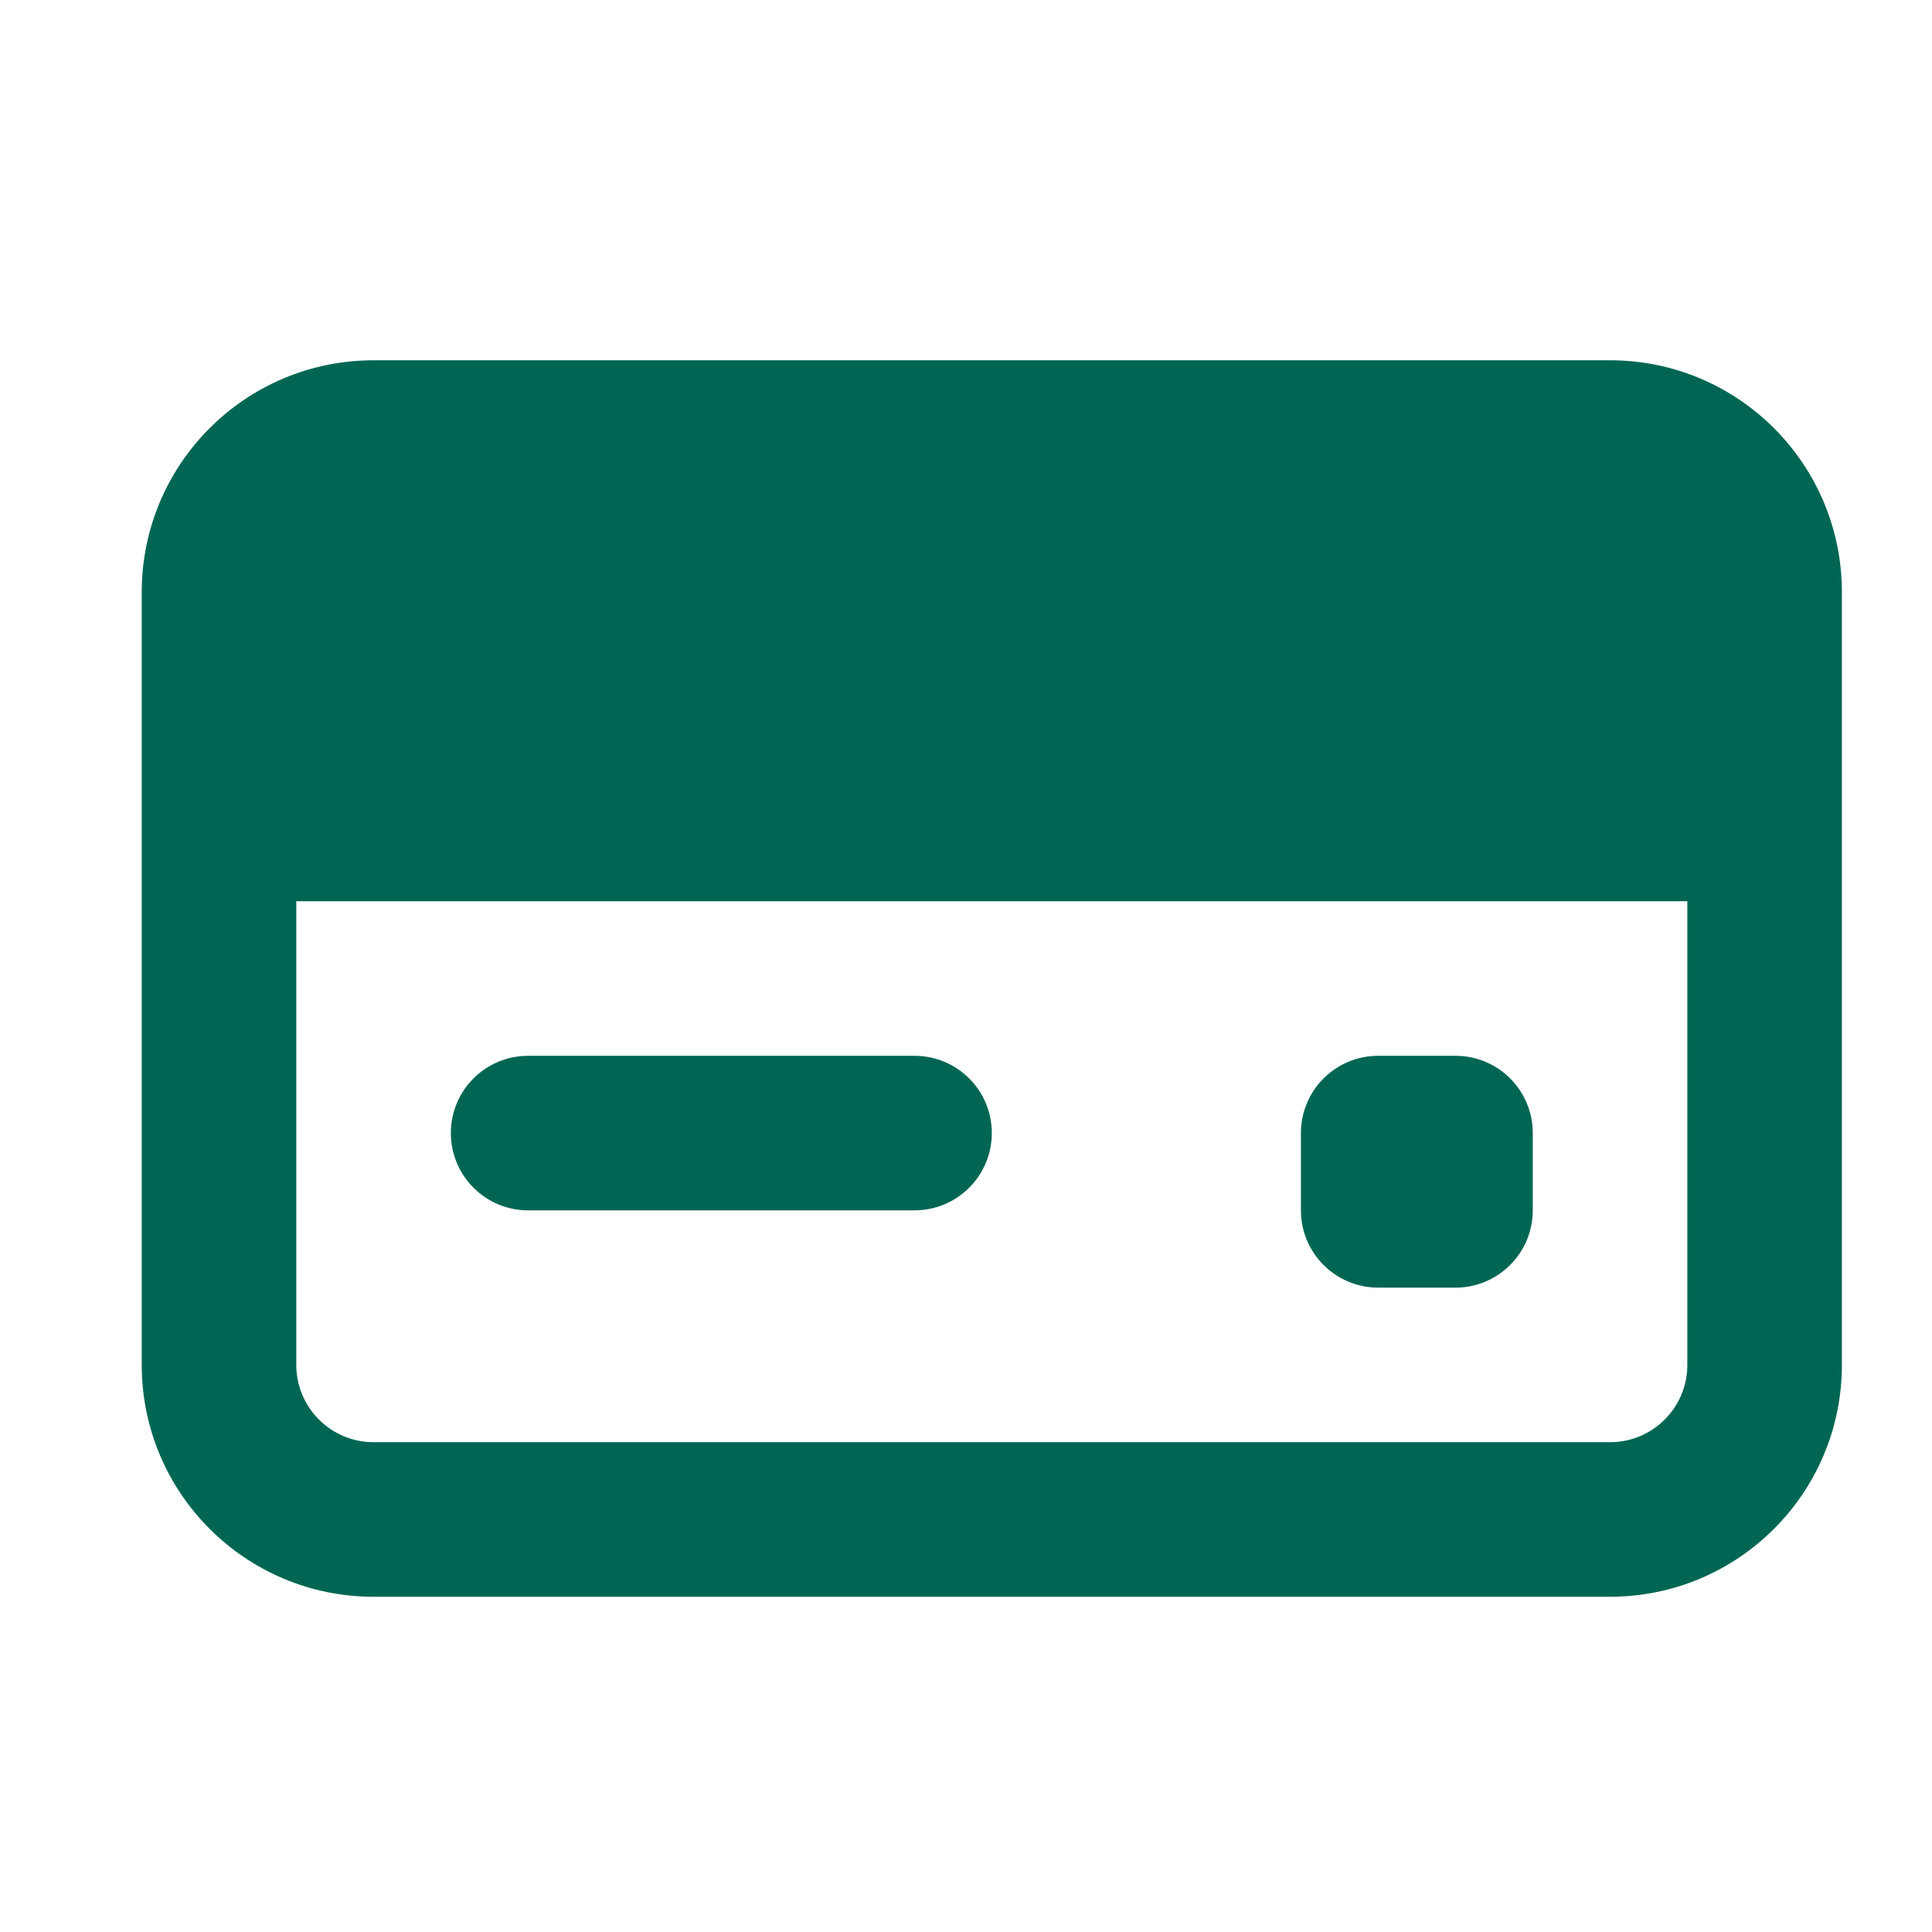 <svg width="25" height="25" viewBox="0 0 25 25" fill="none" xmlns="http://www.w3.org/2000/svg" aria-hidden="true"><path fill-rule="evenodd" clip-rule="evenodd" d="M1.834 7.662C1.834 6.005 3.177 4.662 4.834 4.662H20.834C22.491 4.662 23.834 6.005 23.834 7.662V10.662V17.662C23.834 19.319 22.491 20.662 20.834 20.662H4.834C3.177 20.662 1.834 19.319 1.834 17.662V10.662V7.662ZM21.834 11.662H3.834V17.662C3.834 18.214 4.282 18.662 4.834 18.662H20.834C21.386 18.662 21.834 18.214 21.834 17.662V11.662ZM6.834 13.662C6.282 13.662 5.834 14.109 5.834 14.662C5.834 15.214 6.282 15.662 6.834 15.662H11.834C12.386 15.662 12.834 15.214 12.834 14.662C12.834 14.109 12.386 13.662 11.834 13.662H6.834ZM16.834 14.662C16.834 14.109 17.282 13.662 17.834 13.662H18.834C19.386 13.662 19.834 14.109 19.834 14.662V15.662C19.834 16.214 19.386 16.662 18.834 16.662H17.834C17.282 16.662 16.834 16.214 16.834 15.662V14.662Z" fill="#006653"/></svg>